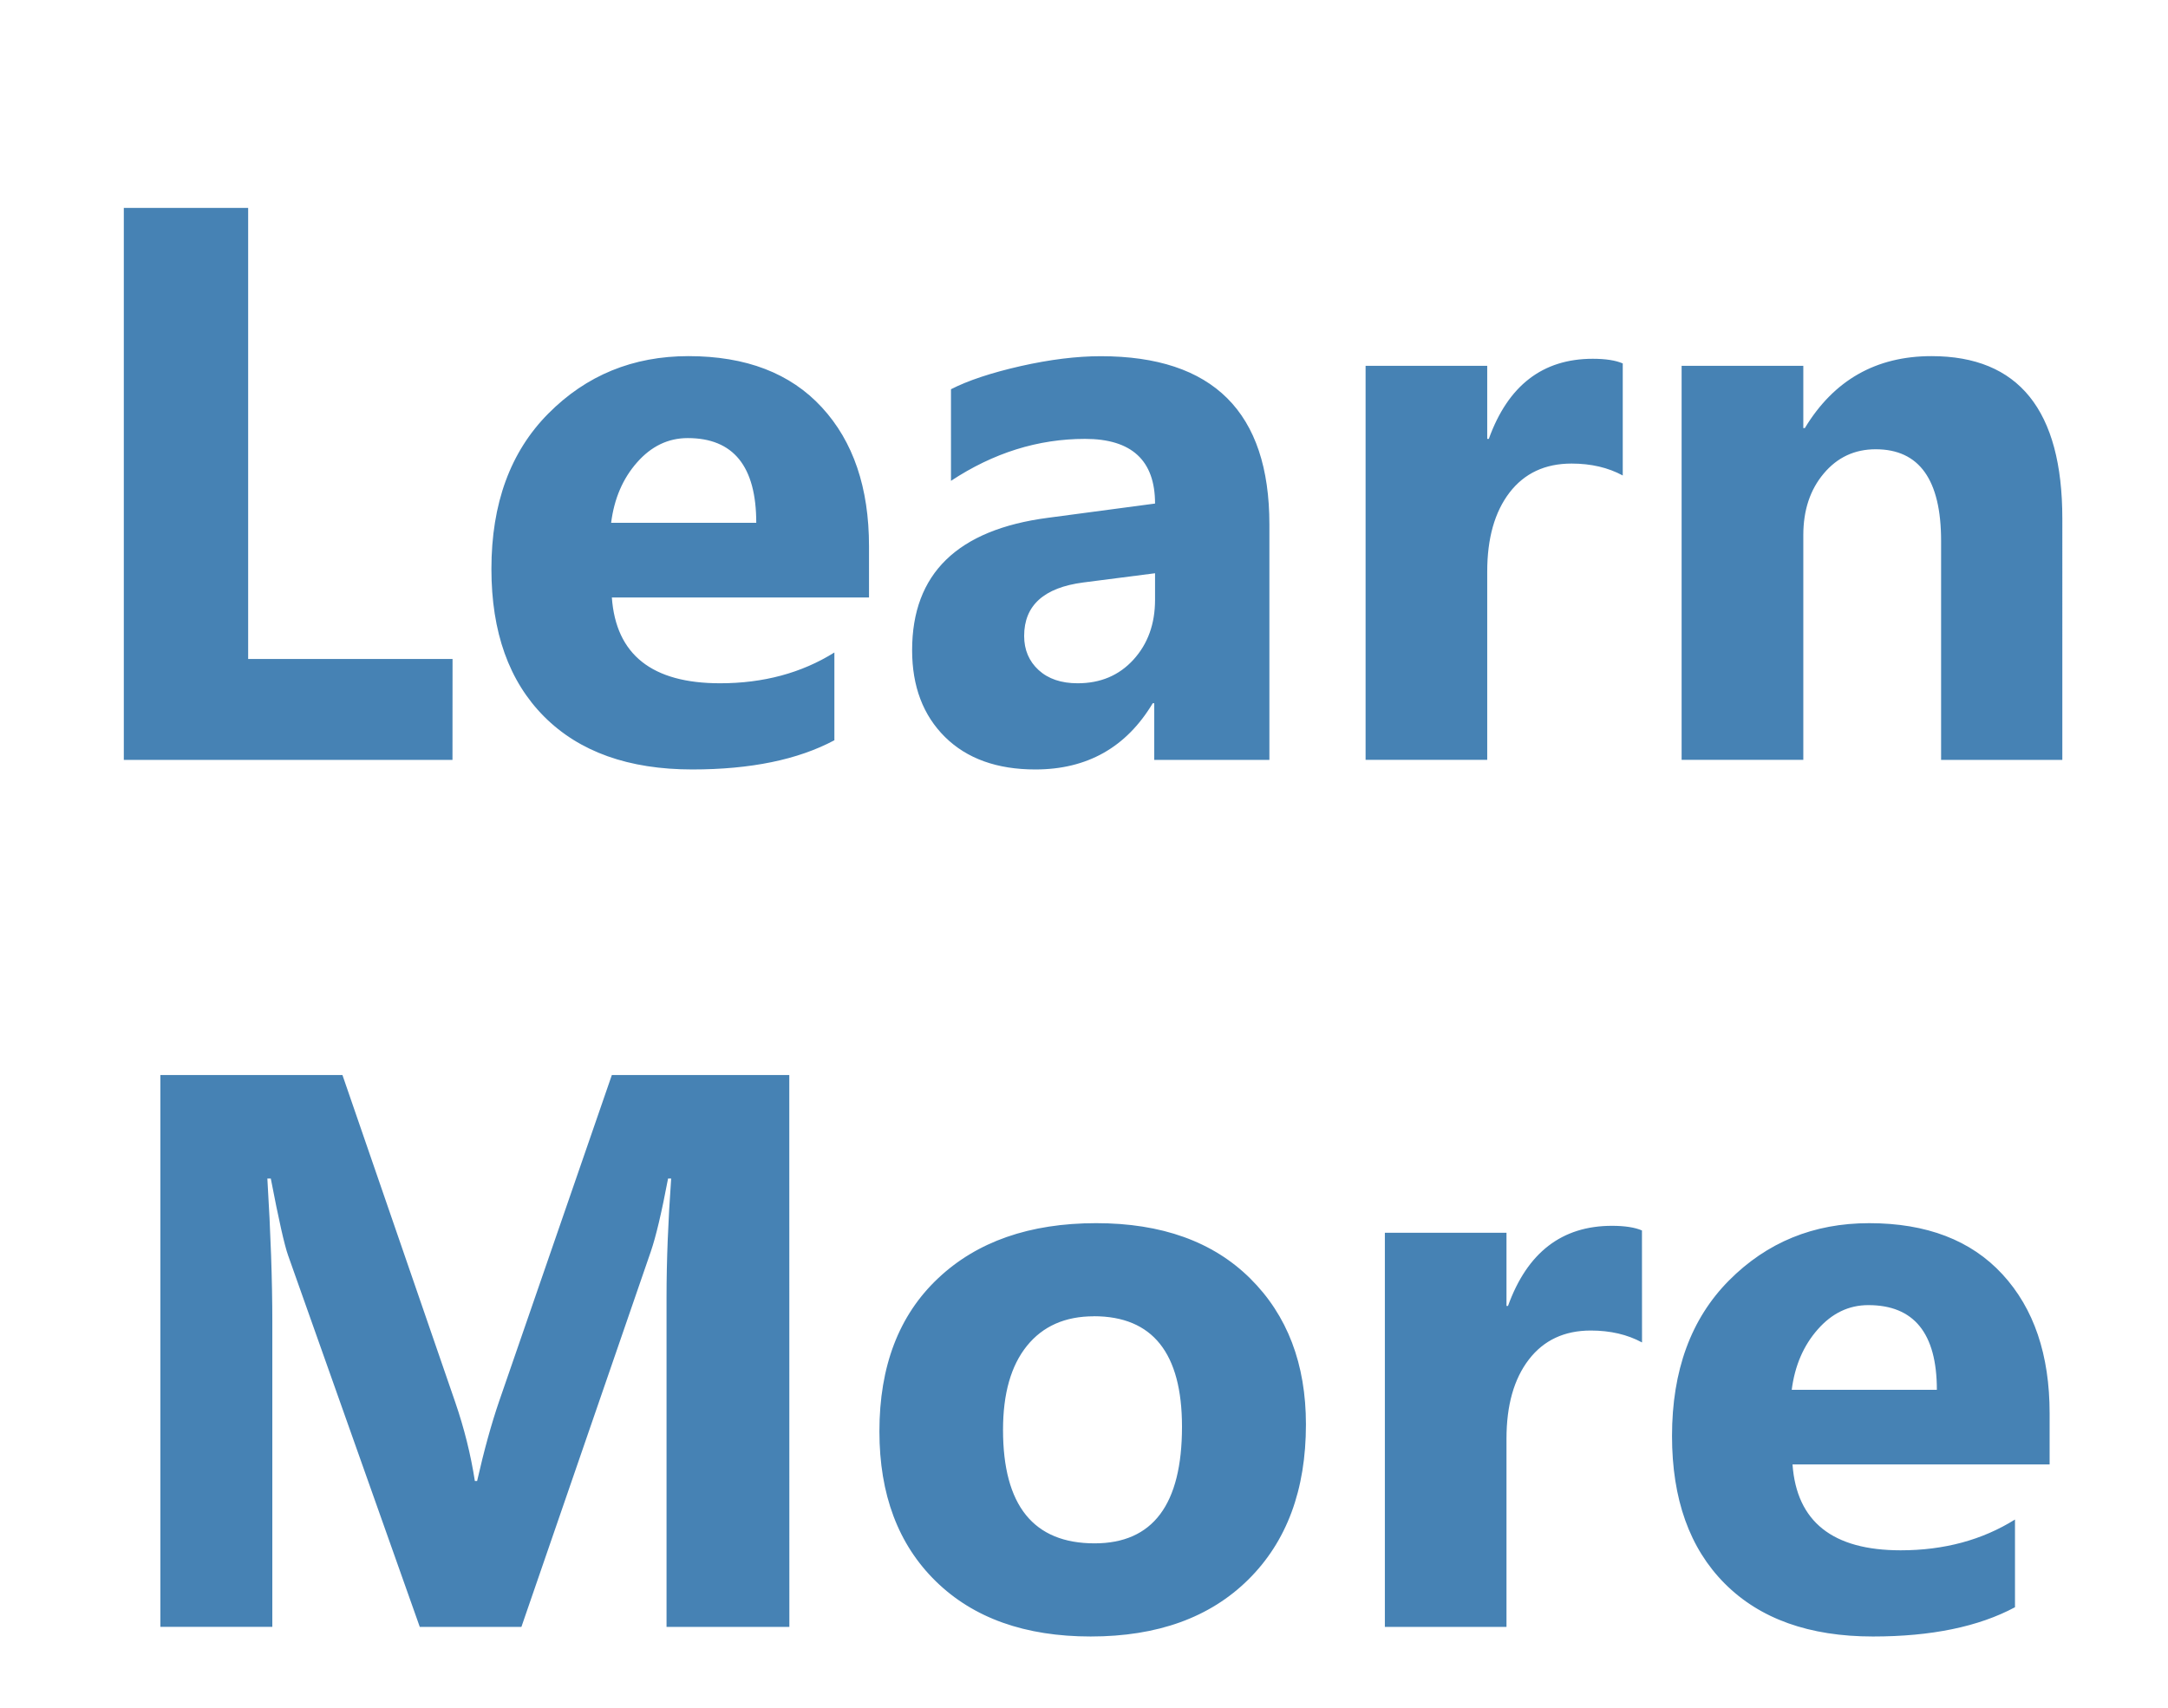 <svg width="32.744" height="25.799" viewBox="0 0 32.744 25.799" xmlns="http://www.w3.org/2000/svg"><g fill="#4682b4"><path d="M6.834 11.48H1.87V3.141h1.878v6.814h3.087zM13.125 9.026H9.241q.093 1.296 1.634 1.296.983 0 1.727-.465v1.326q-.826.441-2.146.441-1.441 0-2.238-.799-.796-.8-.796-2.23 0-1.482.86-2.348.86-.867 2.116-.867 1.303 0 2.015.774.712.773.712 2.098zm-1.703-1.128q0-1.28-1.035-1.28-.442 0-.765.367-.323.366-.392.913zM19.172 11.48h-1.739v-.856h-.023q-.599 1-1.773 1-.867 0-1.364-.49-.497-.492-.497-1.312 0-1.732 2.053-2l1.616-.215q0-.977-1.058-.977-1.064 0-2.024.634V5.88q.384-.197 1.05-.349.666-.15 1.212-.15 2.547 0 2.547 2.54zm-1.727-2.42v-.4l-1.082.139q-.895.116-.895.808 0 .314.218.515.218.2.59.2.518 0 .843-.357.326-.358.326-.905zM24.509 7.183q-.332-.18-.773-.18-.6 0-.937.438-.337.44-.337 1.195v2.843h-1.837V5.526h1.837V6.63h.024q.436-1.21 1.57-1.21.29 0 .453.07zM31.148 11.48h-1.831V8.17q0-1.383-.988-1.383-.477 0-.785.367-.308.366-.308.93v3.395h-1.838V5.526h1.838v.941h.023q.657-1.087 1.913-1.087 1.976 0 1.976 2.454z"/></g><g fill="#4682b4"><path d="M11.922 24.577h-1.855v-4.989q0-.808.07-1.784h-.047q-.145.767-.261 1.104l-1.954 5.669H6.34l-1.988-5.61q-.082-.227-.262-1.163h-.052q.075 1.232.075 2.162v4.61H2.422V16.24h2.75l1.703 4.941q.204.593.297 1.192h.034q.157-.692.332-1.203l1.703-4.93h2.68zM16.474 24.722q-1.488 0-2.34-.834-.852-.834-.852-2.265 0-1.476.884-2.31.883-.835 2.39-.835 1.482 0 2.325.834.843.835.843 2.207 0 1.482-.87 2.343-.868.86-2.38.86zm.046-4.837q-.65 0-1.011.448-.36.447-.36 1.267 0 1.715 1.383 1.715 1.32 0 1.32-1.761 0-1.67-1.332-1.67zM24.8 20.28q-.332-.18-.774-.18-.599 0-.936.439-.337.439-.337 1.195v2.843h-1.837v-5.954h1.837v1.105h.023q.436-1.21 1.57-1.21.29 0 .453.07zM30.956 22.123h-3.883q.093 1.297 1.633 1.297.983 0 1.727-.465v1.325q-.825.442-2.145.442-1.442 0-2.239-.8-.796-.799-.796-2.229 0-1.482.86-2.349.86-.866 2.117-.866 1.302 0 2.014.773.712.773.712 2.099zm-1.703-1.128q0-1.279-1.035-1.279-.442 0-.764.367-.323.366-.393.912z"/></g></svg>